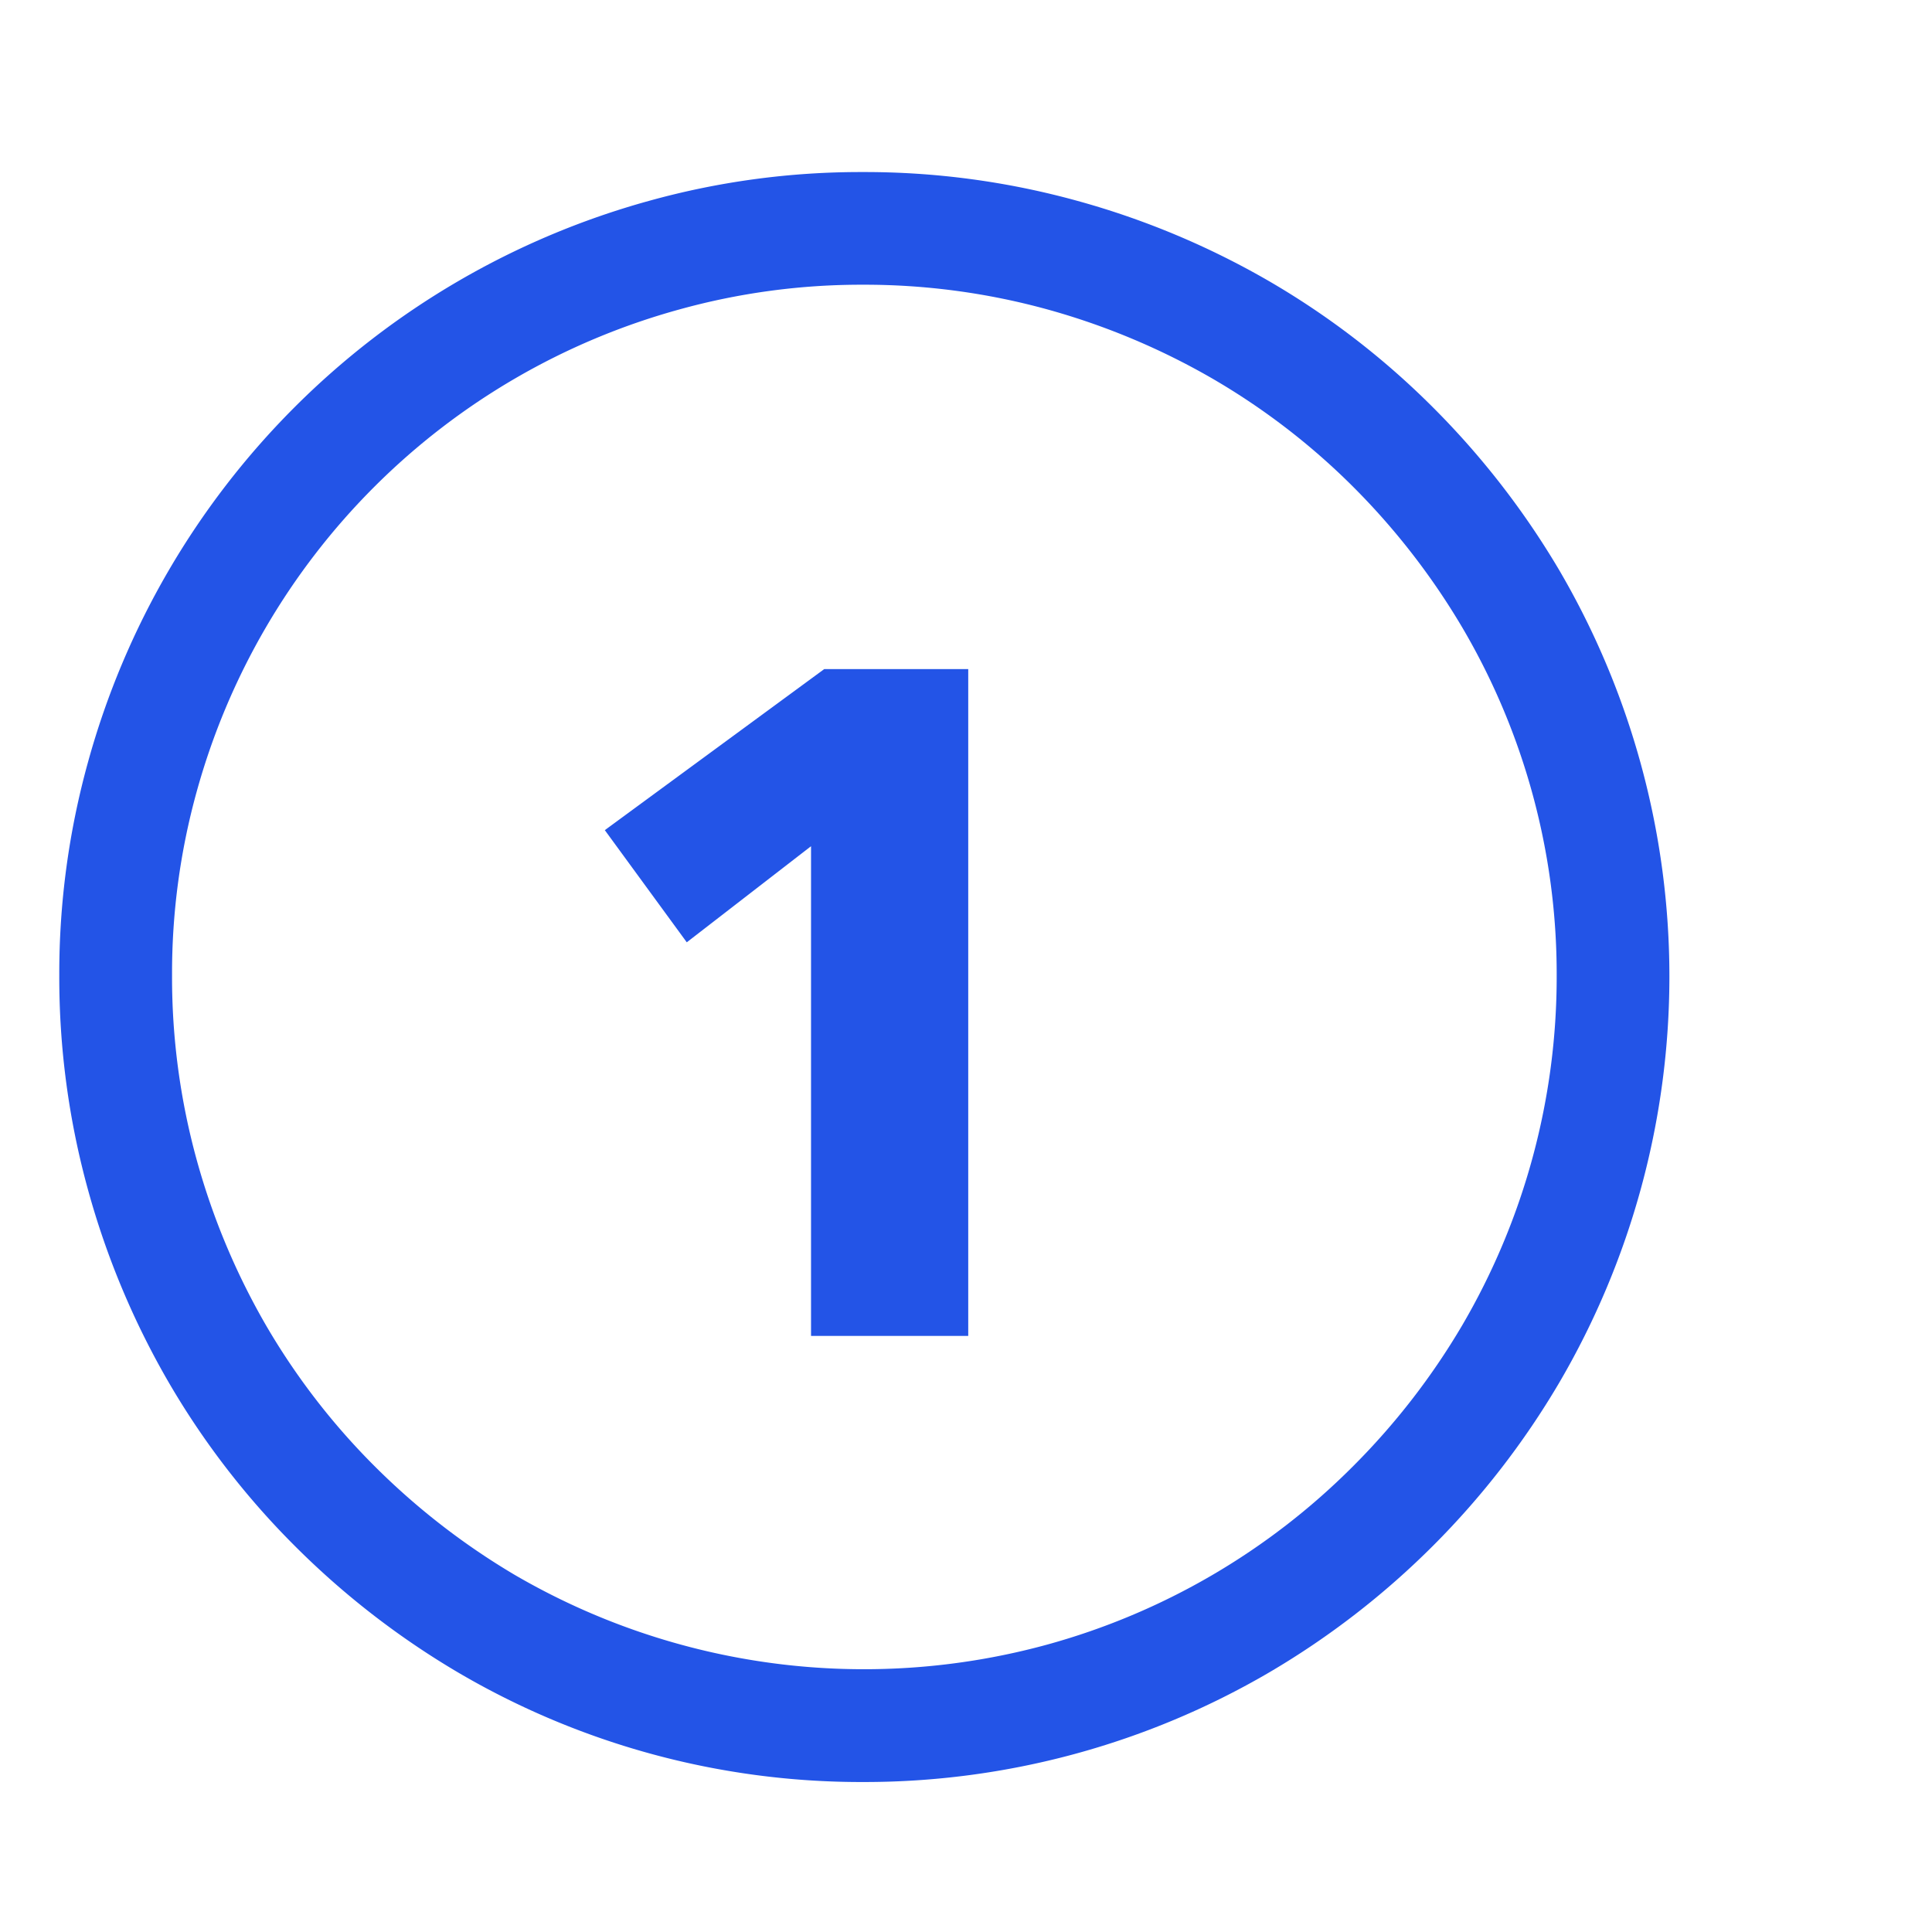<!DOCTYPE svg PUBLIC "-//W3C//DTD SVG 1.1//EN" "http://www.w3.org/Graphics/SVG/1.1/DTD/svg11.dtd">
<!-- Uploaded to: SVG Repo, www.svgrepo.com, Transformed by: SVG Repo Mixer Tools -->
<svg fill="#2354e7" width="100px" height="100px" viewBox="0 0 19.00 19.00" xmlns="http://www.w3.org/2000/svg" class="cf-icon-svg" stroke="#2354e7" stroke-width="0" transform="rotate(0)">
<g id="SVGRepo_bgCarrier" stroke-width="0"/>
<g id="SVGRepo_tracerCarrier" stroke-linecap="round" stroke-linejoin="round" stroke="#CCCCCC" stroke-width="0.114"/>
<g id="SVGRepo_iconCarrier">
<path d="M10.594 1.975a8 8 0 0 1 1.895.795 7.857 7.857 0 0 1 1.604 1.237 8.05 8.05 0 0 1 1.241 1.6 7.909 7.909 0 0 1 0 7.991 8.021 8.021 0 0 1-2.845 2.845 7.888 7.888 0 0 1-4.007 1.082 7.825 7.825 0 0 1-3.985-1.082 8.039 8.039 0 0 1-1.599-1.241 7.848 7.848 0 0 1-1.237-1.604 8 8 0 0 1-.795-1.895 7.86 7.86 0 0 1-.283-2.112 7.782 7.782 0 0 1 .283-2.098 7.902 7.902 0 0 1 5.518-5.518 7.764 7.764 0 0 1 2.098-.283 7.848 7.848 0 0 1 2.112.283zM6.682 3.043A6.793 6.793 0 0 0 1.933 7.79a6.688 6.688 0 0 0-.241 1.8 6.764 6.764 0 0 0 .242 1.815 6.915 6.915 0 0 0 .685 1.634 6.775 6.775 0 0 0 1.063 1.378 6.975 6.975 0 0 0 1.38 1.071 6.822 6.822 0 0 0 5.235.686 6.789 6.789 0 0 0 3.012-1.757 6.925 6.925 0 0 0 1.07-1.382 6.785 6.785 0 0 0 .93-3.445 6.722 6.722 0 0 0-.929-3.42 6.967 6.967 0 0 0-1.07-1.38 6.77 6.77 0 0 0-1.38-1.063 6.936 6.936 0 0 0-1.633-.685A6.775 6.775 0 0 0 8.482 2.8a6.695 6.695 0 0 0-1.8.243zm2.84 10.095V6.58H8.106L5.948 8.164l.806 1.103 1.222-.945v4.816z"/>
</g>
</svg>
